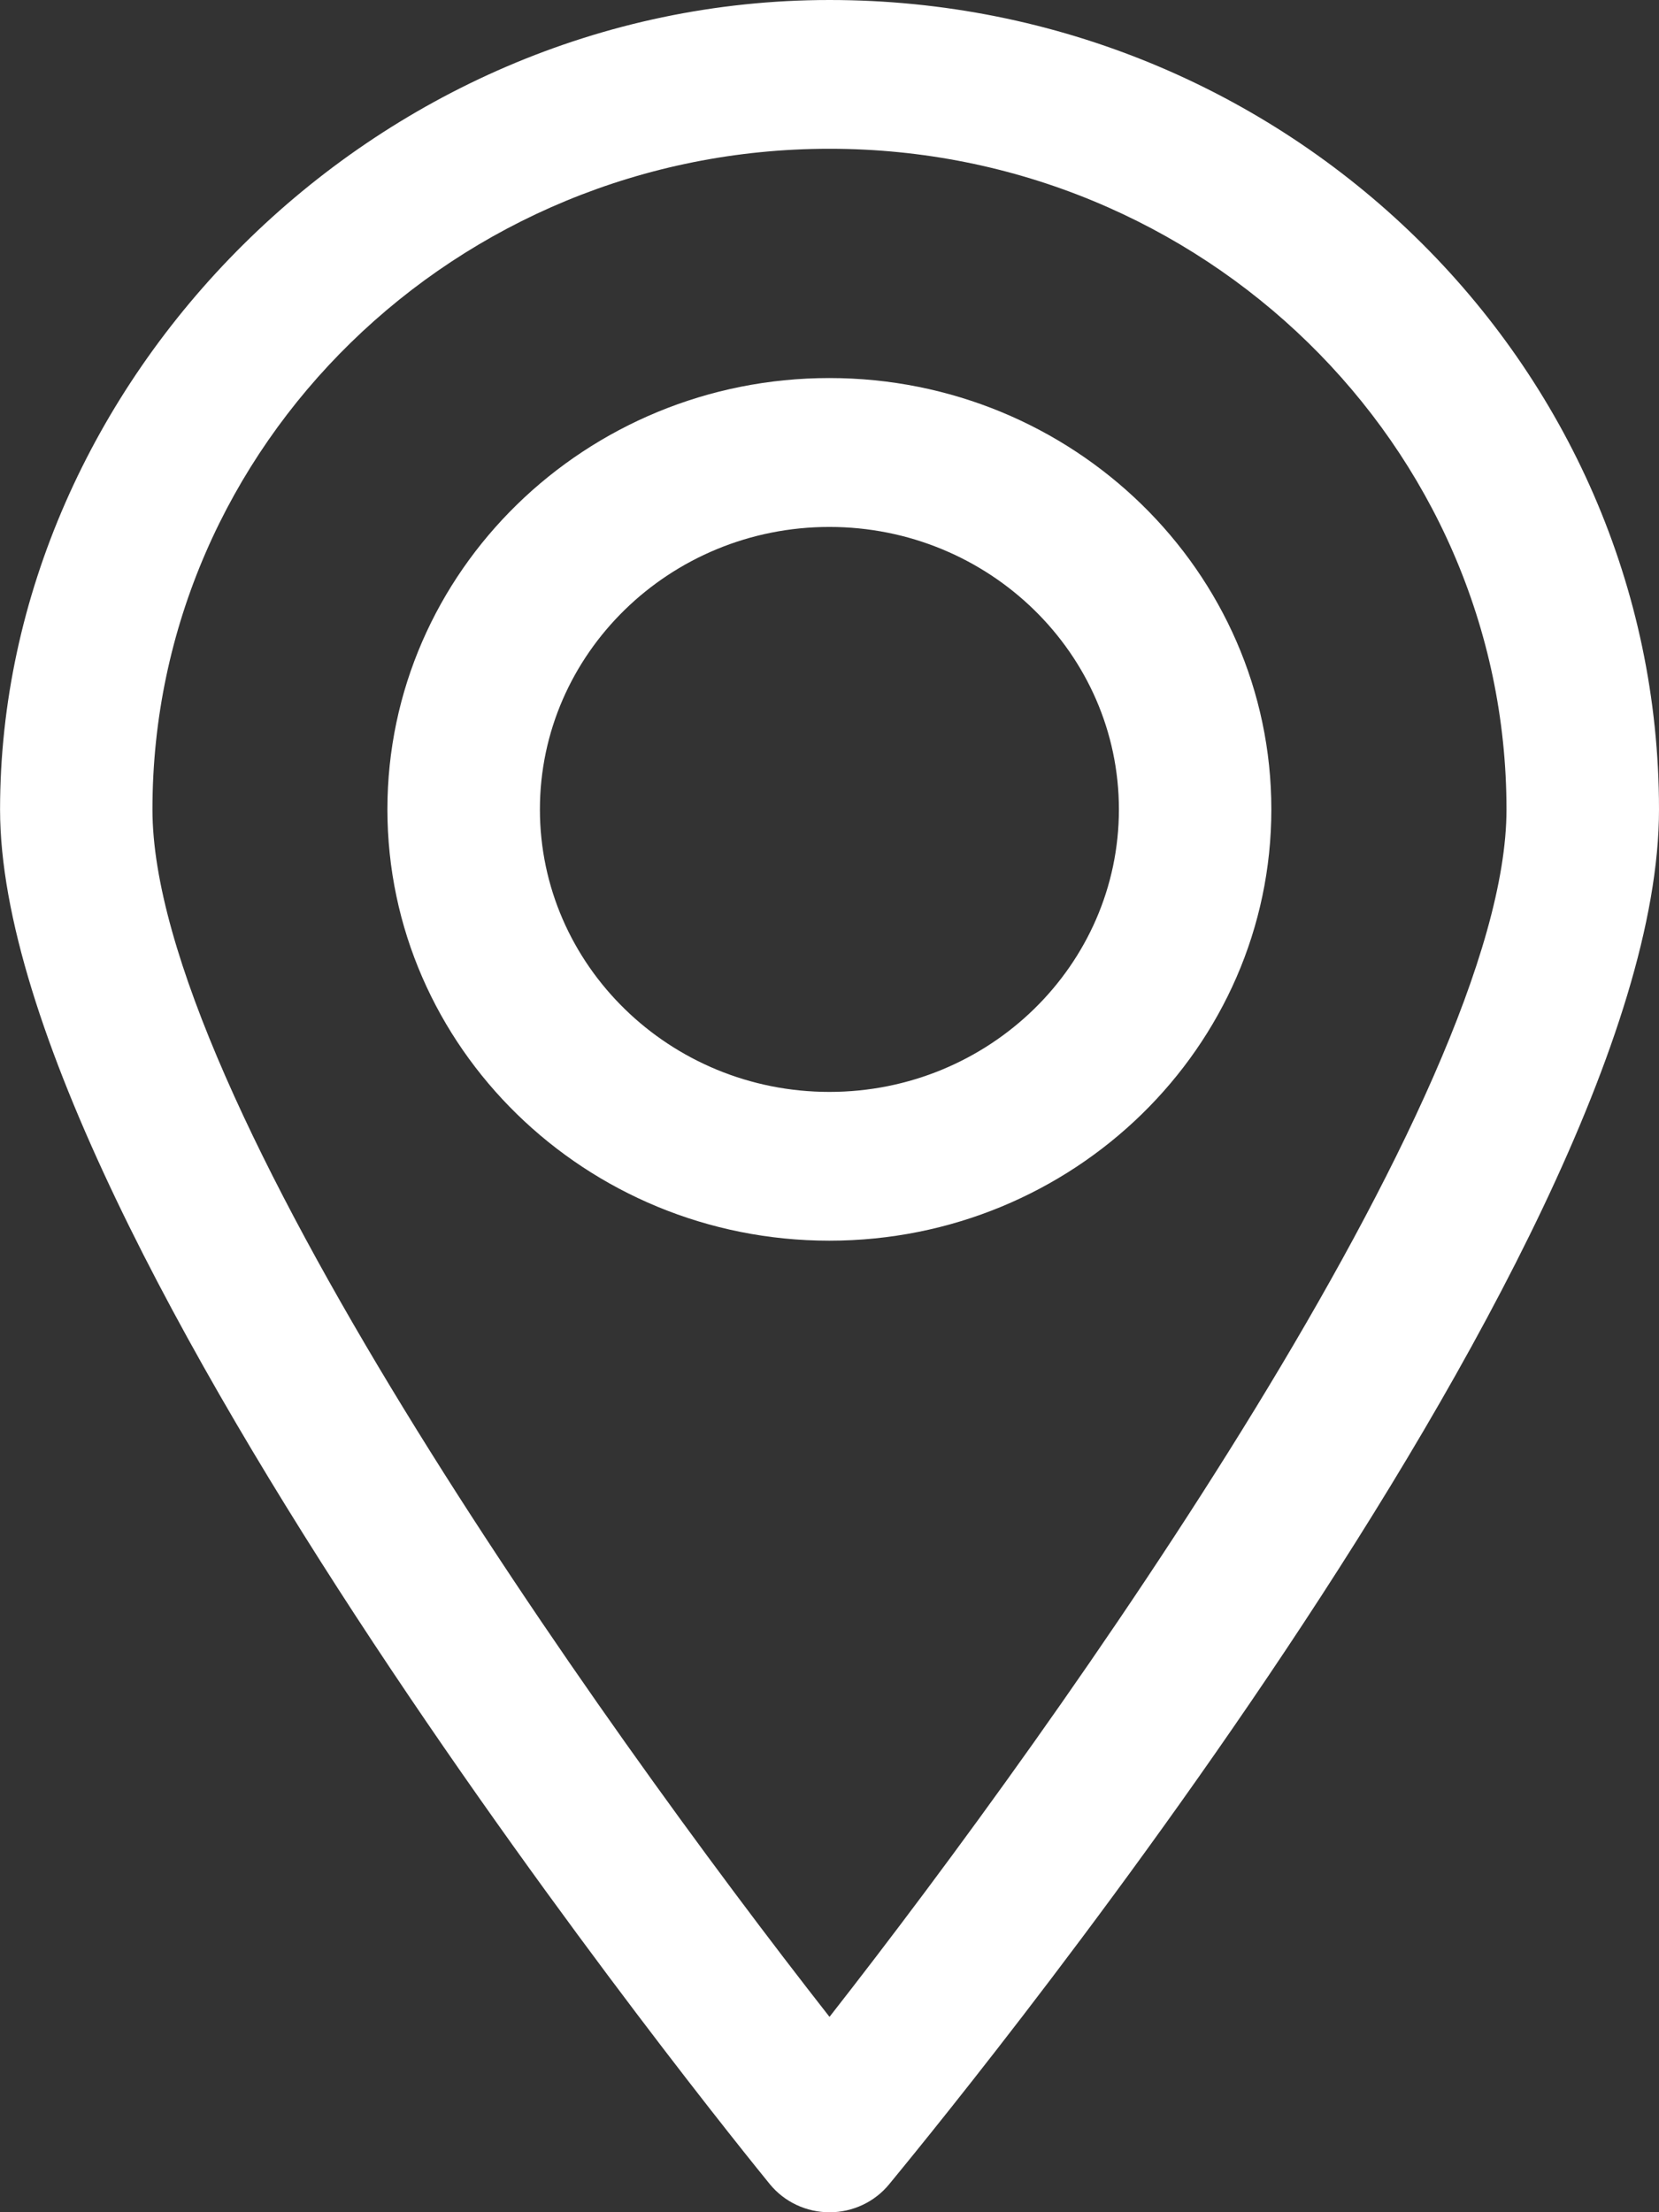 <svg width="27" height="36" viewBox="0 0 27 36" fill="none" xmlns="http://www.w3.org/2000/svg">
<rect x="0" y="0" width="27" height="36" fill="#333333" stroke="none"/>
<g id="_&#234;&#178;&#169;&#235;&#166;&#172;_&#235;&#170;&#168;&#235;&#147;&#156;" clip-path="url(#clip0_3261_1652)">
<path id="Vector" d="M13.498 6.152C17.464 6.152 20.691 9.301 20.691 13.171C20.691 17.041 17.464 20.19 13.498 20.19C9.532 20.19 6.305 17.041 6.305 13.171C6.305 9.301 9.532 6.152 13.498 6.152ZM13.498 17.769C16.096 17.769 18.21 15.707 18.21 13.172C18.21 10.637 16.096 8.575 13.498 8.575C10.901 8.575 8.787 10.637 8.787 13.172C8.787 15.707 10.901 17.769 13.498 17.769Z" fill="white"/>
<path id="Vector_2" d="M13.5 0C20.944 0 27 5.909 27 13.173C27 20.438 14.982 34.918 14.471 35.545C14.235 35.833 13.878 36.001 13.501 36.001C13.123 36.001 12.766 35.833 12.53 35.545C12.019 34.918 0.001 20.124 0.001 13.173C0.001 6.223 6.056 0 13.5 0ZM13.5 32.821C17.289 27.985 24.518 17.806 24.518 13.173C24.518 7.245 19.576 2.421 13.5 2.421C7.423 2.421 2.481 7.244 2.481 13.173C2.481 17.806 9.71 27.985 13.5 32.821Z" fill="white"/>
</g>
<defs>
<clipPath id="clip0_3261_1652">
<rect width="27" height="36" fill="white" transform="matrix(-1 0 0 1 27 0)"/>
</clipPath>
</defs>
</svg>
